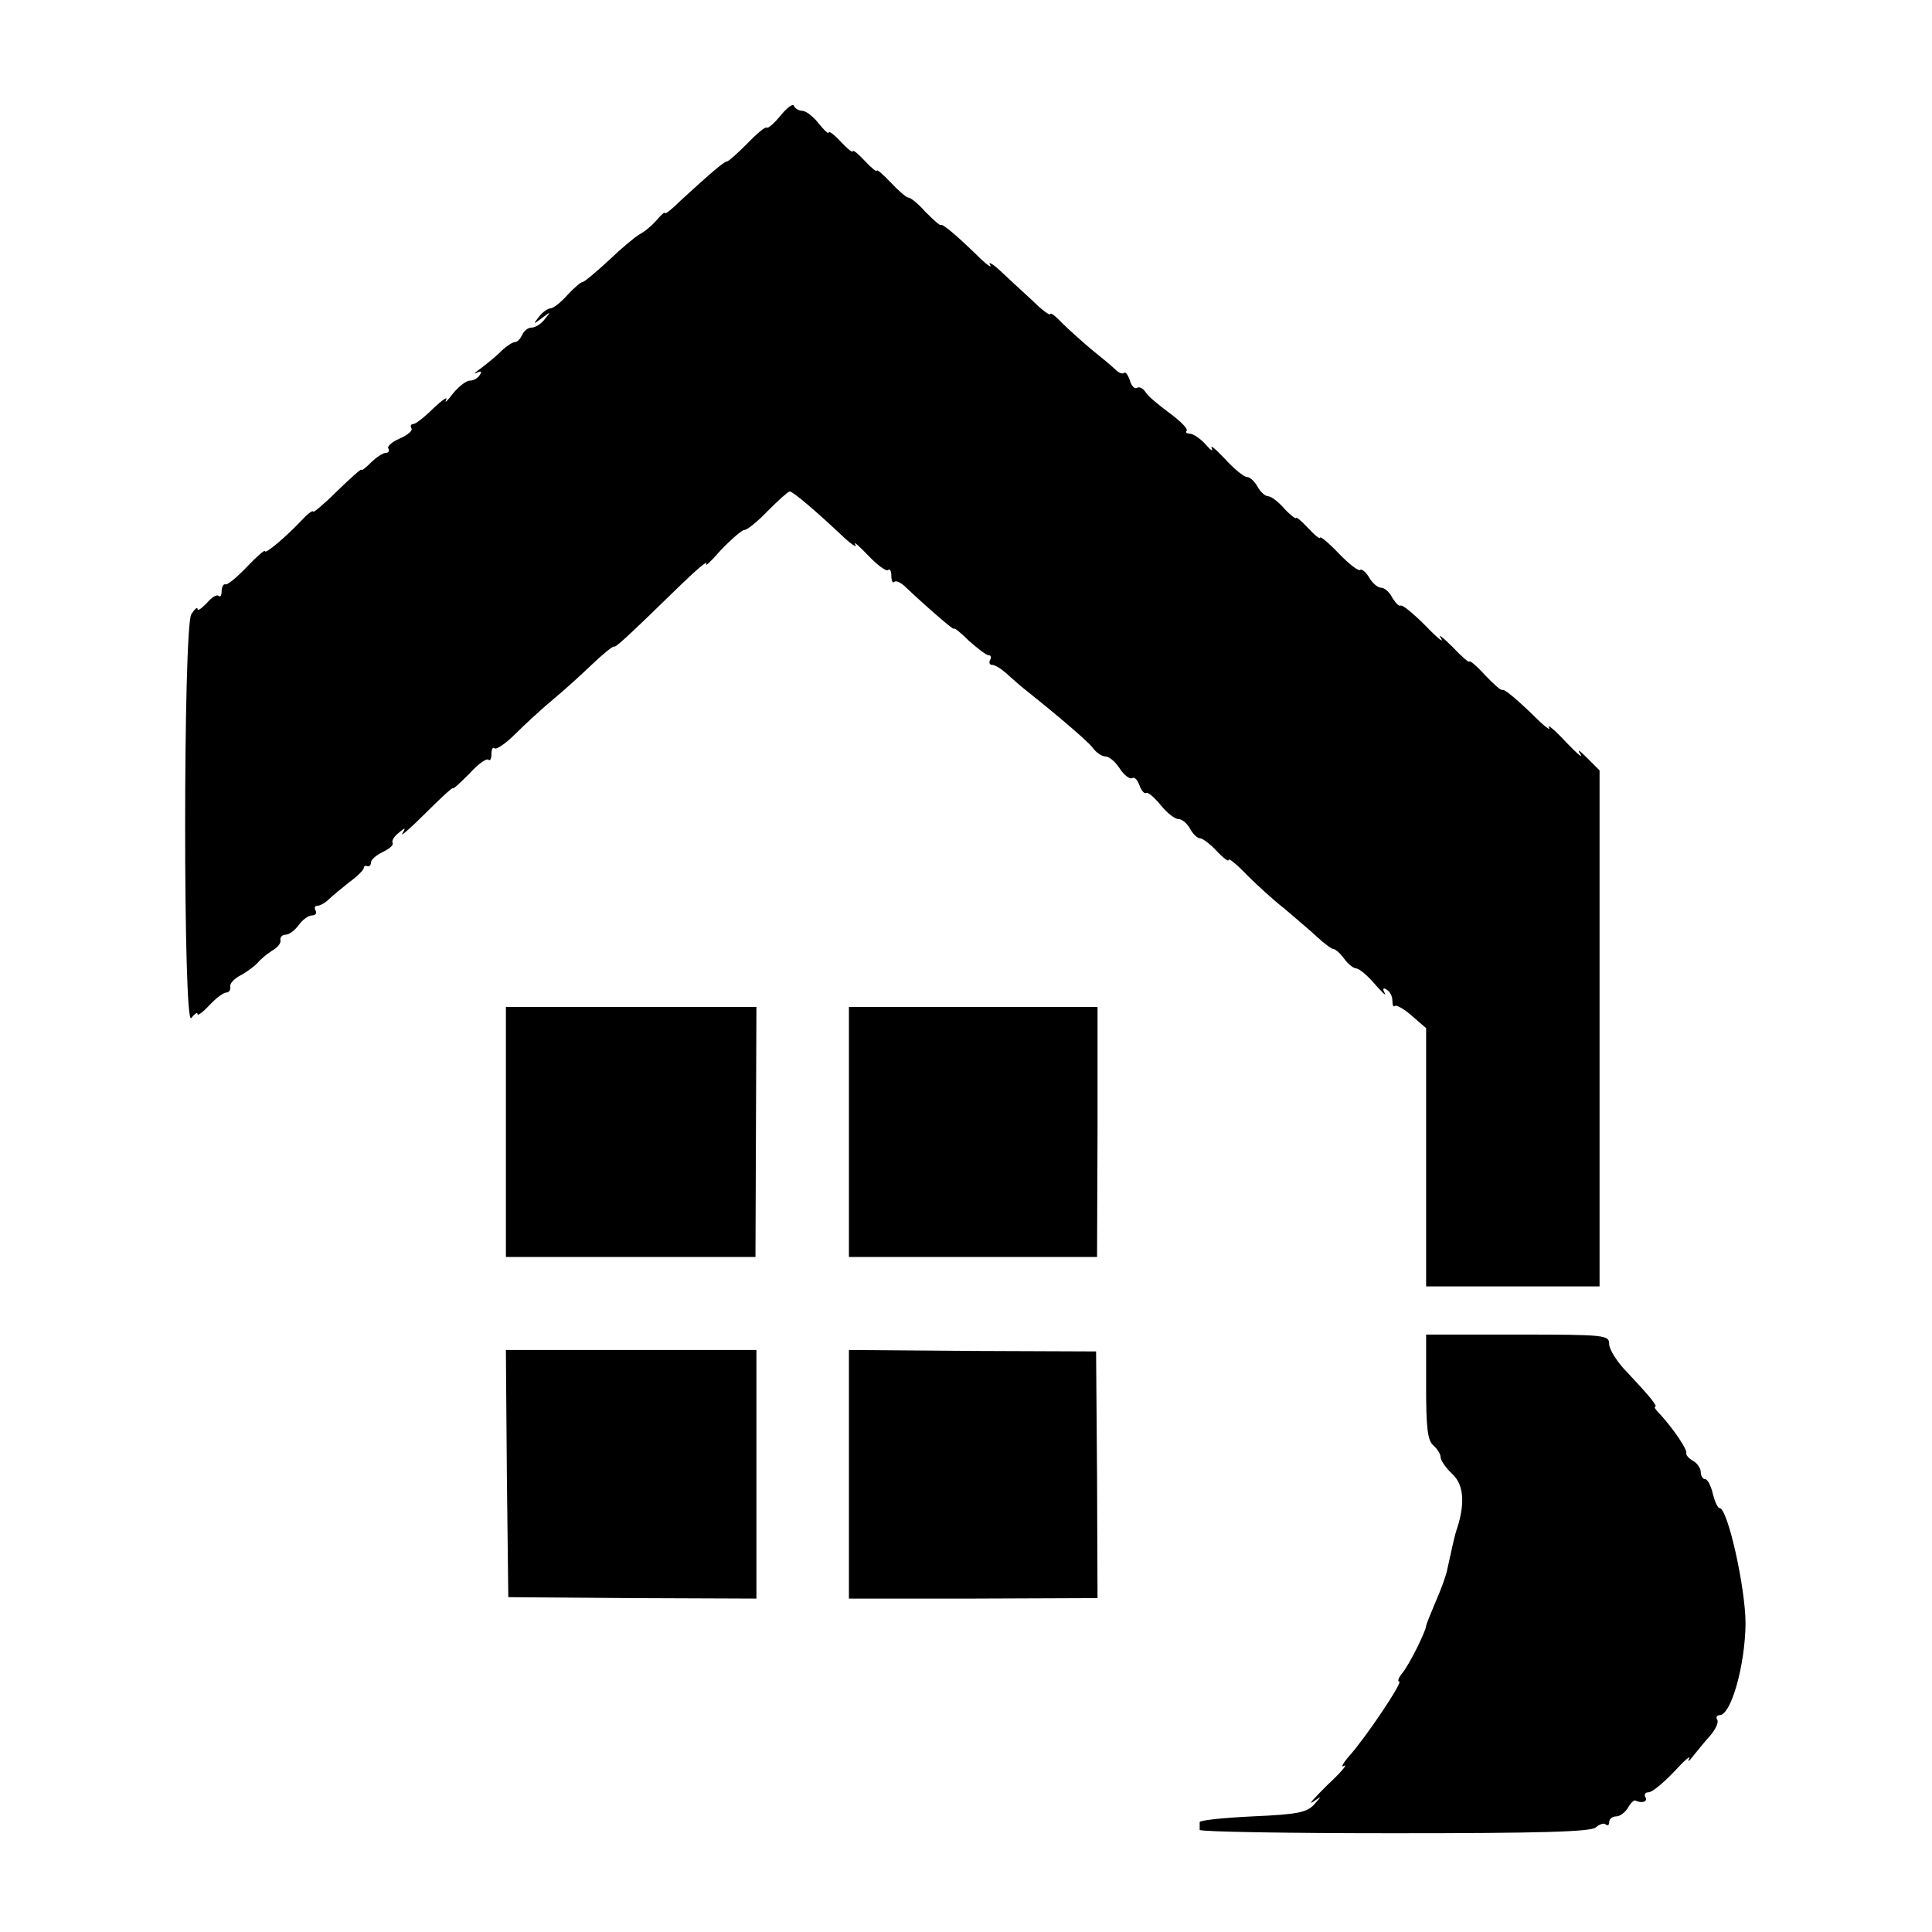 <?xml version="1.0" standalone="no"?>
<!DOCTYPE svg PUBLIC "-//W3C//DTD SVG 20010904//EN"
 "http://www.w3.org/TR/2001/REC-SVG-20010904/DTD/svg10.dtd">
<svg version="1.0" xmlns="http://www.w3.org/2000/svg"
 width="401pt" height="401pt" viewBox="0 0 401 401"
 preserveAspectRatio="xMidYMid meet">
<g transform="translate(0,401) scale(0.1,-0.1)"
fill="#000000" stroke="none">
<path d="M1620 3770 c-13 -16 -26 -27 -28 -25 -3 3 -21 -12 -41 -33 -20 -20
-39 -37 -42 -37 -6 0 -36 -26 -96 -81 -18 -18 -33 -30 -33 -26 0 3 -8 -4 -17
-15 -10 -11 -25 -24 -35 -29 -9 -5 -38 -29 -64 -54 -27 -25 -51 -45 -54 -45
-4 0 -18 -12 -32 -27 -14 -16 -30 -28 -35 -28 -6 0 -17 -8 -24 -17 -13 -17
-13 -17 6 -3 19 14 19 14 6 -2 -7 -10 -20 -18 -28 -18 -7 0 -16 -7 -19 -15 -4
-8 -10 -15 -15 -15 -5 0 -17 -8 -27 -17 -9 -10 -29 -26 -42 -36 -14 -10 -19
-15 -11 -11 9 5 12 3 7 -4 -4 -7 -13 -12 -21 -12 -7 0 -23 -12 -35 -27 -12
-16 -18 -21 -14 -13 4 8 -8 0 -26 -17 -18 -18 -37 -33 -42 -33 -5 0 -7 -4 -4
-9 3 -5 -8 -14 -24 -21 -16 -7 -27 -16 -24 -21 3 -5 0 -9 -5 -9 -6 0 -20 -9
-31 -20 -11 -11 -20 -18 -20 -15 0 3 -22 -17 -50 -44 -27 -27 -50 -46 -50 -43
0 4 -11 -4 -24 -18 -33 -35 -76 -71 -76 -64 0 4 -17 -11 -37 -32 -20 -21 -40
-38 -45 -37 -4 2 -8 -5 -8 -14 0 -9 -3 -13 -6 -10 -4 4 -15 -3 -25 -15 -11
-11 -19 -17 -19 -12 0 5 -6 0 -13 -11 -17 -30 -17 -863 0 -838 7 9 13 13 13 8
0 -4 11 4 25 19 13 14 29 26 35 26 5 0 9 5 8 12 -2 6 8 17 22 24 13 7 29 19
35 26 6 7 19 18 30 25 11 6 19 16 17 22 -1 6 4 11 11 11 7 0 19 9 27 20 8 11
20 20 28 20 7 0 10 5 7 10 -3 6 -2 10 4 10 5 0 16 6 23 13 7 7 27 23 43 36 17
12 30 26 30 29 0 4 3 6 8 4 4 -1 7 3 7 8 0 6 11 15 25 22 13 6 22 14 20 18 -3
4 3 14 12 21 14 12 16 12 8 -1 -5 -8 17 11 48 42 31 31 57 55 57 52 0 -3 15
11 34 30 18 20 36 33 40 29 3 -3 6 2 6 12 0 10 3 15 6 12 4 -4 24 10 45 31 20
20 56 53 79 72 23 19 59 52 81 73 21 20 41 36 43 35 3 -3 23 15 140 129 33 32
56 51 52 43 -4 -8 9 4 30 28 22 23 44 42 49 42 6 0 28 18 49 40 22 22 42 40
45 40 7 0 57 -43 110 -93 19 -18 31 -25 26 -17 -5 8 7 -2 27 -23 19 -20 38
-34 41 -30 4 3 7 -2 7 -12 0 -10 3 -16 6 -13 3 4 14 -1 23 -10 49 -46 101 -91
101 -87 0 3 14 -8 31 -25 18 -16 36 -30 41 -30 5 0 6 -4 3 -10 -3 -5 -1 -10 4
-10 6 0 19 -8 29 -17 11 -10 28 -25 38 -33 74 -59 131 -108 142 -122 7 -10 19
-18 26 -18 8 0 21 -11 30 -25 9 -14 21 -23 26 -20 5 3 11 -4 15 -15 4 -11 10
-18 14 -16 3 3 17 -9 30 -25 13 -16 29 -29 37 -29 7 0 18 -9 24 -20 6 -11 15
-20 21 -20 5 0 21 -12 34 -26 14 -15 25 -23 25 -19 0 5 17 -9 38 -31 21 -21
56 -53 78 -70 21 -18 52 -44 67 -58 15 -14 31 -26 35 -26 4 0 14 -9 22 -20 8
-11 19 -20 25 -20 5 0 23 -14 38 -32 16 -18 25 -27 21 -19 -5 9 -3 12 4 7 7
-4 12 -14 12 -23 0 -9 2 -14 5 -11 3 3 19 -6 35 -20 l30 -26 0 -268 0 -268
180 0 180 0 0 535 0 536 -27 27 c-15 15 -20 18 -13 7 7 -11 -6 0 -30 25 -23
25 -39 38 -35 30 5 -8 -8 1 -27 20 -43 42 -67 61 -70 58 -2 -2 -18 12 -36 31
-17 19 -32 31 -32 28 0 -4 -16 10 -36 31 -20 20 -31 28 -23 17 7 -11 -8 1 -33
27 -25 25 -48 44 -51 41 -3 -2 -10 5 -17 16 -6 12 -16 21 -23 21 -7 0 -18 9
-25 21 -7 12 -16 19 -19 16 -3 -3 -23 12 -44 34 -21 22 -39 37 -39 33 0 -4
-11 5 -25 20 -14 15 -25 24 -25 21 0 -3 -11 5 -24 19 -13 15 -28 26 -34 26 -6
0 -16 9 -22 20 -6 11 -16 20 -22 20 -6 0 -27 17 -46 38 -19 20 -31 30 -27 22
3 -8 -2 -5 -13 8 -11 12 -26 22 -33 22 -7 0 -9 3 -6 6 3 4 -13 20 -36 37 -23
17 -46 36 -50 44 -5 7 -12 11 -17 8 -5 -3 -12 4 -15 16 -4 11 -9 18 -12 15 -3
-3 -11 0 -18 7 -7 7 -30 26 -50 42 -20 17 -47 41 -61 55 -13 14 -24 22 -24 18
0 -4 -17 8 -37 28 -21 19 -51 47 -67 62 -16 15 -26 20 -21 12 5 -8 -8 1 -27
20 -43 42 -72 66 -75 63 -2 -2 -16 11 -32 27 -15 17 -31 30 -36 30 -4 0 -20
14 -36 31 -16 17 -29 28 -29 25 0 -4 -11 5 -25 20 -14 15 -25 24 -25 20 0 -4
-11 5 -25 20 -14 15 -25 23 -25 19 0 -4 -9 4 -21 19 -11 14 -26 26 -34 26 -7
0 -15 5 -17 10 -2 6 -14 -3 -28 -20z"/>
<path d="M1050 1660 l0 -259 259 0 259 0 1 259 1 260 -260 0 -260 0 0 -260z"/>
<path d="M1762 1660 l0 -259 258 0 257 0 1 259 0 260 -258 0 -258 0 0 -260z"/>
<path d="M2960 1131 c0 -84 3 -111 15 -121 8 -7 15 -18 15 -24 0 -7 11 -23 24
-35 24 -22 27 -60 11 -111 -6 -17 -10 -37 -21 -87 -2 -12 -13 -42 -24 -67 -11
-26 -20 -48 -20 -51 -1 -12 -36 -82 -49 -97 -8 -10 -11 -18 -7 -18 9 0 -69
-116 -103 -154 -14 -16 -19 -26 -11 -21 8 4 -7 -14 -35 -40 -27 -27 -41 -42
-30 -35 19 13 19 13 2 -6 -15 -16 -35 -20 -127 -24 -61 -3 -110 -8 -110 -12 0
-5 0 -12 0 -16 0 -4 182 -7 403 -7 307 0 408 3 419 12 8 7 18 10 21 6 4 -3 7
-1 7 5 0 7 7 12 15 12 7 0 18 8 24 18 5 9 12 16 15 15 14 -7 27 -2 21 7 -3 6
0 10 7 10 7 0 30 19 52 42 22 24 36 36 32 28 -4 -8 0 -6 8 5 9 11 25 31 36 43
11 13 18 28 14 33 -3 5 0 9 5 9 24 0 53 103 54 190 0 74 -37 240 -54 240 -4 0
-10 14 -14 30 -4 17 -11 30 -16 30 -5 0 -9 7 -9 15 0 7 -7 18 -16 23 -9 5 -15
12 -14 16 2 8 -26 49 -52 78 -10 10 -16 18 -13 18 7 0 -10 21 -57 71 -21 21
-38 48 -38 59 0 19 -7 20 -190 20 l-190 0 0 -109z"/>
<path d="M1052 952 l3 -257 258 -2 257 -1 0 258 0 258 -260 0 -260 0 2 -256z"/>
<path d="M1762 950 l0 -258 258 0 258 1 -1 256 -2 256 -257 1 -256 2 0 -258z"/>
</g>
</svg>
